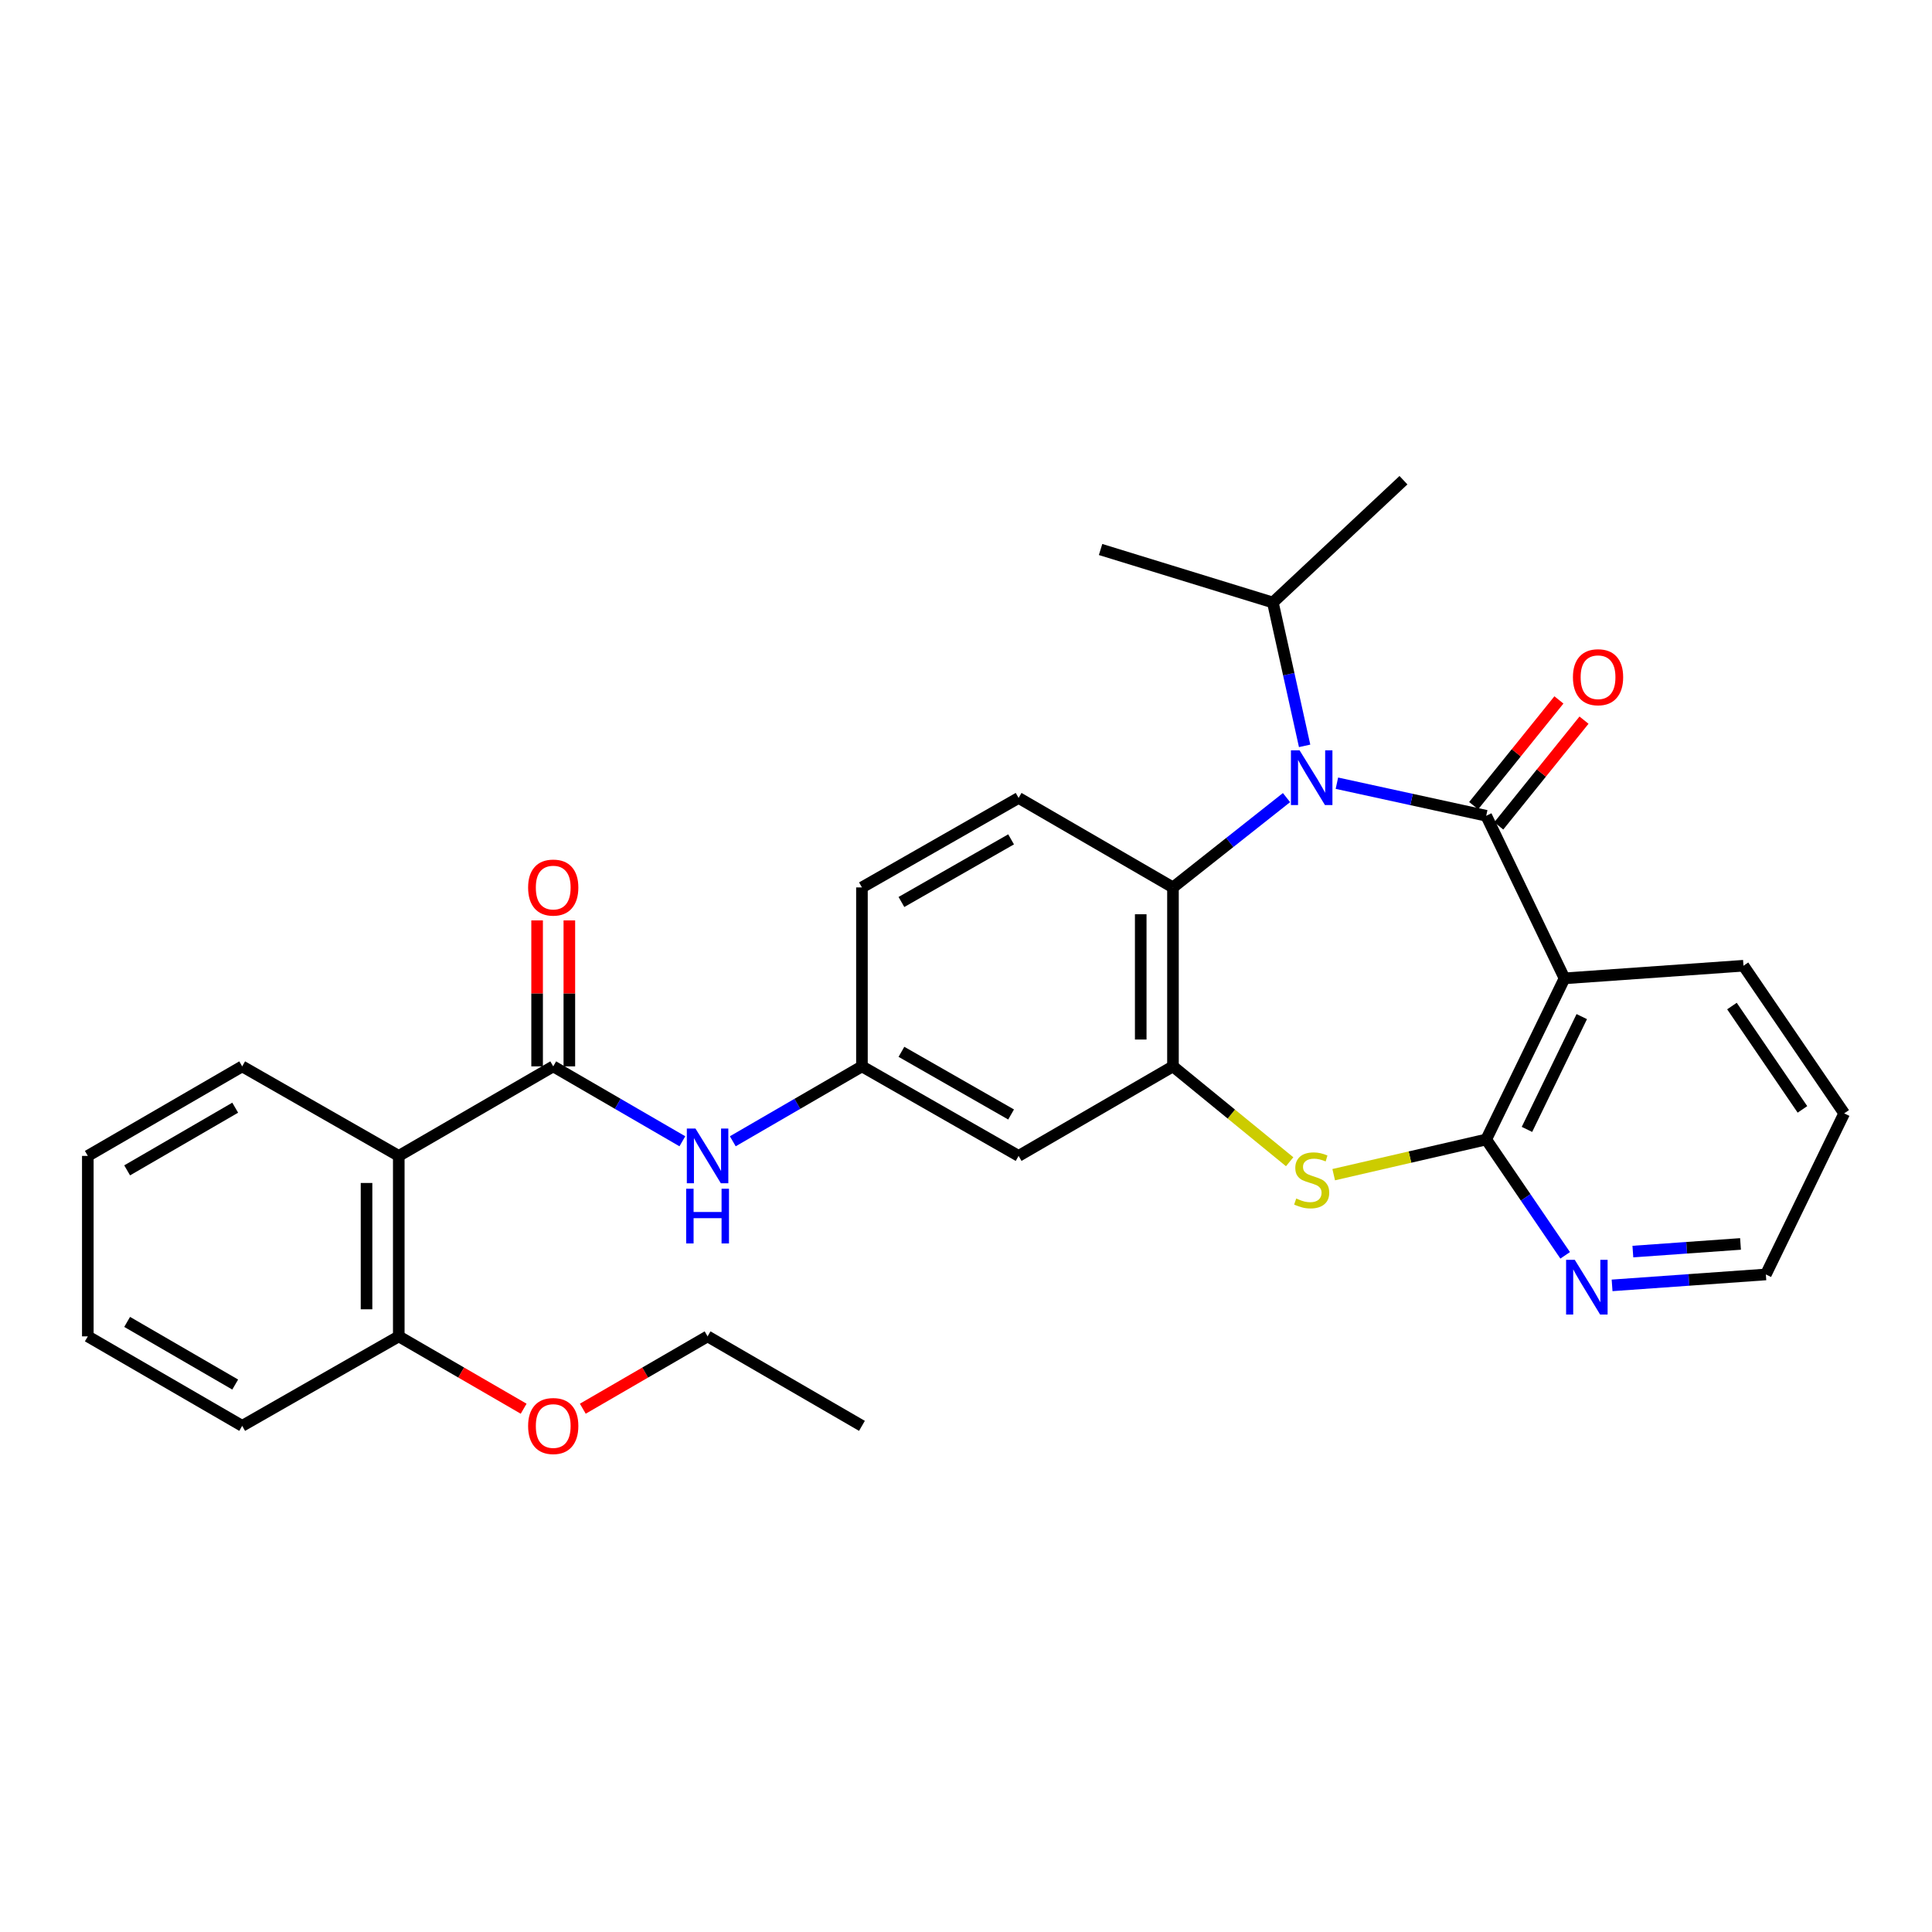 <?xml version='1.0' encoding='iso-8859-1'?>
<svg version='1.1' baseProfile='full'
              xmlns='http://www.w3.org/2000/svg'
                      xmlns:rdkit='http://www.rdkit.org/xml'
                      xmlns:xlink='http://www.w3.org/1999/xlink'
                  xml:space='preserve'
width='1000px' height='1000px' viewBox='0 0 1000 1000'>
<!-- END OF HEADER -->
<rect style='opacity:1.0;fill:#FFFFFF;stroke:none' width='1000' height='1000' x='0' y='0'> </rect>
<path class='bond-0' d='M 769.262,422.244 L 730.619,413.814' style='fill:none;fill-rule:evenodd;stroke:#000000;stroke-width:6px;stroke-linecap:butt;stroke-linejoin:miter;stroke-opacity:1' />
<path class='bond-0' d='M 730.619,413.814 L 691.976,405.383' style='fill:none;fill-rule:evenodd;stroke:#0000FF;stroke-width:6px;stroke-linecap:butt;stroke-linejoin:miter;stroke-opacity:1' />
<path class='bond-1' d='M 769.262,422.244 L 809.791,506.39' style='fill:none;fill-rule:evenodd;stroke:#000000;stroke-width:6px;stroke-linecap:butt;stroke-linejoin:miter;stroke-opacity:1' />
<path class='bond-11' d='M 775.757,427.481 L 797.82,400.115' style='fill:none;fill-rule:evenodd;stroke:#000000;stroke-width:6px;stroke-linecap:butt;stroke-linejoin:miter;stroke-opacity:1' />
<path class='bond-11' d='M 797.82,400.115 L 819.882,372.749' style='fill:none;fill-rule:evenodd;stroke:#FF0000;stroke-width:6px;stroke-linecap:butt;stroke-linejoin:miter;stroke-opacity:1' />
<path class='bond-11' d='M 762.767,417.008 L 784.829,389.642' style='fill:none;fill-rule:evenodd;stroke:#000000;stroke-width:6px;stroke-linecap:butt;stroke-linejoin:miter;stroke-opacity:1' />
<path class='bond-11' d='M 784.829,389.642 L 806.892,362.276' style='fill:none;fill-rule:evenodd;stroke:#FF0000;stroke-width:6px;stroke-linecap:butt;stroke-linejoin:miter;stroke-opacity:1' />
<path class='bond-5' d='M 665.895,412.841 L 636.511,436.083' style='fill:none;fill-rule:evenodd;stroke:#0000FF;stroke-width:6px;stroke-linecap:butt;stroke-linejoin:miter;stroke-opacity:1' />
<path class='bond-5' d='M 636.511,436.083 L 607.126,459.325' style='fill:none;fill-rule:evenodd;stroke:#000000;stroke-width:6px;stroke-linecap:butt;stroke-linejoin:miter;stroke-opacity:1' />
<path class='bond-16' d='M 675.273,386.054 L 667.054,348.954' style='fill:none;fill-rule:evenodd;stroke:#0000FF;stroke-width:6px;stroke-linecap:butt;stroke-linejoin:miter;stroke-opacity:1' />
<path class='bond-16' d='M 667.054,348.954 L 658.836,311.855' style='fill:none;fill-rule:evenodd;stroke:#000000;stroke-width:6px;stroke-linecap:butt;stroke-linejoin:miter;stroke-opacity:1' />
<path class='bond-2' d='M 809.791,506.39 L 769.262,589.794' style='fill:none;fill-rule:evenodd;stroke:#000000;stroke-width:6px;stroke-linecap:butt;stroke-linejoin:miter;stroke-opacity:1' />
<path class='bond-2' d='M 818.72,526.193 L 790.35,584.576' style='fill:none;fill-rule:evenodd;stroke:#000000;stroke-width:6px;stroke-linecap:butt;stroke-linejoin:miter;stroke-opacity:1' />
<path class='bond-18' d='M 809.791,506.39 L 902.419,499.863' style='fill:none;fill-rule:evenodd;stroke:#000000;stroke-width:6px;stroke-linecap:butt;stroke-linejoin:miter;stroke-opacity:1' />
<path class='bond-3' d='M 769.262,589.794 L 729.792,598.899' style='fill:none;fill-rule:evenodd;stroke:#000000;stroke-width:6px;stroke-linecap:butt;stroke-linejoin:miter;stroke-opacity:1' />
<path class='bond-3' d='M 729.792,598.899 L 690.322,608.004' style='fill:none;fill-rule:evenodd;stroke:#CCCC00;stroke-width:6px;stroke-linecap:butt;stroke-linejoin:miter;stroke-opacity:1' />
<path class='bond-10' d='M 769.262,589.794 L 789.694,619.778' style='fill:none;fill-rule:evenodd;stroke:#000000;stroke-width:6px;stroke-linecap:butt;stroke-linejoin:miter;stroke-opacity:1' />
<path class='bond-10' d='M 789.694,619.778 L 810.127,649.763' style='fill:none;fill-rule:evenodd;stroke:#0000FF;stroke-width:6px;stroke-linecap:butt;stroke-linejoin:miter;stroke-opacity:1' />
<path class='bond-30' d='M 667.526,601.317 L 637.326,576.635' style='fill:none;fill-rule:evenodd;stroke:#CCCC00;stroke-width:6px;stroke-linecap:butt;stroke-linejoin:miter;stroke-opacity:1' />
<path class='bond-30' d='M 637.326,576.635 L 607.126,551.953' style='fill:none;fill-rule:evenodd;stroke:#000000;stroke-width:6px;stroke-linecap:butt;stroke-linejoin:miter;stroke-opacity:1' />
<path class='bond-4' d='M 607.126,551.953 L 607.126,459.325' style='fill:none;fill-rule:evenodd;stroke:#000000;stroke-width:6px;stroke-linecap:butt;stroke-linejoin:miter;stroke-opacity:1' />
<path class='bond-4' d='M 590.44,538.059 L 590.44,473.219' style='fill:none;fill-rule:evenodd;stroke:#000000;stroke-width:6px;stroke-linecap:butt;stroke-linejoin:miter;stroke-opacity:1' />
<path class='bond-9' d='M 607.126,551.953 L 527.227,598.294' style='fill:none;fill-rule:evenodd;stroke:#000000;stroke-width:6px;stroke-linecap:butt;stroke-linejoin:miter;stroke-opacity:1' />
<path class='bond-12' d='M 607.126,459.325 L 527.227,413.011' style='fill:none;fill-rule:evenodd;stroke:#000000;stroke-width:6px;stroke-linecap:butt;stroke-linejoin:miter;stroke-opacity:1' />
<path class='bond-6' d='M 286.35,551.953 L 319.771,571.339' style='fill:none;fill-rule:evenodd;stroke:#000000;stroke-width:6px;stroke-linecap:butt;stroke-linejoin:miter;stroke-opacity:1' />
<path class='bond-6' d='M 319.771,571.339 L 353.191,590.725' style='fill:none;fill-rule:evenodd;stroke:#0000FF;stroke-width:6px;stroke-linecap:butt;stroke-linejoin:miter;stroke-opacity:1' />
<path class='bond-7' d='M 286.35,551.953 L 206.404,598.294' style='fill:none;fill-rule:evenodd;stroke:#000000;stroke-width:6px;stroke-linecap:butt;stroke-linejoin:miter;stroke-opacity:1' />
<path class='bond-14' d='M 294.693,551.953 L 294.693,514.177' style='fill:none;fill-rule:evenodd;stroke:#000000;stroke-width:6px;stroke-linecap:butt;stroke-linejoin:miter;stroke-opacity:1' />
<path class='bond-14' d='M 294.693,514.177 L 294.693,476.401' style='fill:none;fill-rule:evenodd;stroke:#FF0000;stroke-width:6px;stroke-linecap:butt;stroke-linejoin:miter;stroke-opacity:1' />
<path class='bond-14' d='M 278.007,551.953 L 278.007,514.177' style='fill:none;fill-rule:evenodd;stroke:#000000;stroke-width:6px;stroke-linecap:butt;stroke-linejoin:miter;stroke-opacity:1' />
<path class='bond-14' d='M 278.007,514.177 L 278.007,476.401' style='fill:none;fill-rule:evenodd;stroke:#FF0000;stroke-width:6px;stroke-linecap:butt;stroke-linejoin:miter;stroke-opacity:1' />
<path class='bond-15' d='M 206.404,598.294 L 206.404,691.701' style='fill:none;fill-rule:evenodd;stroke:#000000;stroke-width:6px;stroke-linecap:butt;stroke-linejoin:miter;stroke-opacity:1' />
<path class='bond-15' d='M 189.717,612.305 L 189.717,677.69' style='fill:none;fill-rule:evenodd;stroke:#000000;stroke-width:6px;stroke-linecap:butt;stroke-linejoin:miter;stroke-opacity:1' />
<path class='bond-19' d='M 206.404,598.294 L 125.354,551.953' style='fill:none;fill-rule:evenodd;stroke:#000000;stroke-width:6px;stroke-linecap:butt;stroke-linejoin:miter;stroke-opacity:1' />
<path class='bond-8' d='M 379.29,590.726 L 412.715,571.339' style='fill:none;fill-rule:evenodd;stroke:#0000FF;stroke-width:6px;stroke-linecap:butt;stroke-linejoin:miter;stroke-opacity:1' />
<path class='bond-8' d='M 412.715,571.339 L 446.14,551.953' style='fill:none;fill-rule:evenodd;stroke:#000000;stroke-width:6px;stroke-linecap:butt;stroke-linejoin:miter;stroke-opacity:1' />
<path class='bond-32' d='M 527.227,598.294 L 446.14,551.953' style='fill:none;fill-rule:evenodd;stroke:#000000;stroke-width:6px;stroke-linecap:butt;stroke-linejoin:miter;stroke-opacity:1' />
<path class='bond-32' d='M 523.343,576.856 L 466.583,544.417' style='fill:none;fill-rule:evenodd;stroke:#000000;stroke-width:6px;stroke-linecap:butt;stroke-linejoin:miter;stroke-opacity:1' />
<path class='bond-31' d='M 834.414,665.308 L 874.21,662.481' style='fill:none;fill-rule:evenodd;stroke:#0000FF;stroke-width:6px;stroke-linecap:butt;stroke-linejoin:miter;stroke-opacity:1' />
<path class='bond-31' d='M 874.21,662.481 L 914.007,659.654' style='fill:none;fill-rule:evenodd;stroke:#000000;stroke-width:6px;stroke-linecap:butt;stroke-linejoin:miter;stroke-opacity:1' />
<path class='bond-31' d='M 845.17,647.815 L 873.028,645.836' style='fill:none;fill-rule:evenodd;stroke:#0000FF;stroke-width:6px;stroke-linecap:butt;stroke-linejoin:miter;stroke-opacity:1' />
<path class='bond-31' d='M 873.028,645.836 L 900.886,643.858' style='fill:none;fill-rule:evenodd;stroke:#000000;stroke-width:6px;stroke-linecap:butt;stroke-linejoin:miter;stroke-opacity:1' />
<path class='bond-17' d='M 527.227,413.011 L 446.14,459.325' style='fill:none;fill-rule:evenodd;stroke:#000000;stroke-width:6px;stroke-linecap:butt;stroke-linejoin:miter;stroke-opacity:1' />
<path class='bond-17' d='M 523.339,434.448 L 466.579,466.867' style='fill:none;fill-rule:evenodd;stroke:#000000;stroke-width:6px;stroke-linecap:butt;stroke-linejoin:miter;stroke-opacity:1' />
<path class='bond-13' d='M 446.14,551.953 L 446.14,459.325' style='fill:none;fill-rule:evenodd;stroke:#000000;stroke-width:6px;stroke-linecap:butt;stroke-linejoin:miter;stroke-opacity:1' />
<path class='bond-20' d='M 206.404,691.701 L 238.722,710.427' style='fill:none;fill-rule:evenodd;stroke:#000000;stroke-width:6px;stroke-linecap:butt;stroke-linejoin:miter;stroke-opacity:1' />
<path class='bond-20' d='M 238.722,710.427 L 271.04,729.153' style='fill:none;fill-rule:evenodd;stroke:#FF0000;stroke-width:6px;stroke-linecap:butt;stroke-linejoin:miter;stroke-opacity:1' />
<path class='bond-22' d='M 206.404,691.701 L 125.354,738.024' style='fill:none;fill-rule:evenodd;stroke:#000000;stroke-width:6px;stroke-linecap:butt;stroke-linejoin:miter;stroke-opacity:1' />
<path class='bond-23' d='M 658.836,311.855 L 726.425,248.558' style='fill:none;fill-rule:evenodd;stroke:#000000;stroke-width:6px;stroke-linecap:butt;stroke-linejoin:miter;stroke-opacity:1' />
<path class='bond-24' d='M 658.836,311.855 L 569.656,284.424' style='fill:none;fill-rule:evenodd;stroke:#000000;stroke-width:6px;stroke-linecap:butt;stroke-linejoin:miter;stroke-opacity:1' />
<path class='bond-26' d='M 902.419,499.863 L 954.545,576.278' style='fill:none;fill-rule:evenodd;stroke:#000000;stroke-width:6px;stroke-linecap:butt;stroke-linejoin:miter;stroke-opacity:1' />
<path class='bond-26' d='M 896.454,520.729 L 932.942,574.219' style='fill:none;fill-rule:evenodd;stroke:#000000;stroke-width:6px;stroke-linecap:butt;stroke-linejoin:miter;stroke-opacity:1' />
<path class='bond-27' d='M 125.354,551.953 L 45.455,598.294' style='fill:none;fill-rule:evenodd;stroke:#000000;stroke-width:6px;stroke-linecap:butt;stroke-linejoin:miter;stroke-opacity:1' />
<path class='bond-27' d='M 121.741,573.338 L 65.811,605.777' style='fill:none;fill-rule:evenodd;stroke:#000000;stroke-width:6px;stroke-linecap:butt;stroke-linejoin:miter;stroke-opacity:1' />
<path class='bond-25' d='M 301.659,729.148 L 333.949,710.424' style='fill:none;fill-rule:evenodd;stroke:#FF0000;stroke-width:6px;stroke-linecap:butt;stroke-linejoin:miter;stroke-opacity:1' />
<path class='bond-25' d='M 333.949,710.424 L 366.24,691.701' style='fill:none;fill-rule:evenodd;stroke:#000000;stroke-width:6px;stroke-linecap:butt;stroke-linejoin:miter;stroke-opacity:1' />
<path class='bond-21' d='M 914.007,659.654 L 954.545,576.278' style='fill:none;fill-rule:evenodd;stroke:#000000;stroke-width:6px;stroke-linecap:butt;stroke-linejoin:miter;stroke-opacity:1' />
<path class='bond-33' d='M 125.354,738.024 L 45.455,691.701' style='fill:none;fill-rule:evenodd;stroke:#000000;stroke-width:6px;stroke-linecap:butt;stroke-linejoin:miter;stroke-opacity:1' />
<path class='bond-33' d='M 121.739,716.64 L 65.809,684.214' style='fill:none;fill-rule:evenodd;stroke:#000000;stroke-width:6px;stroke-linecap:butt;stroke-linejoin:miter;stroke-opacity:1' />
<path class='bond-28' d='M 366.24,691.701 L 446.14,738.024' style='fill:none;fill-rule:evenodd;stroke:#000000;stroke-width:6px;stroke-linecap:butt;stroke-linejoin:miter;stroke-opacity:1' />
<path class='bond-29' d='M 45.455,598.294 L 45.455,691.701' style='fill:none;fill-rule:evenodd;stroke:#000000;stroke-width:6px;stroke-linecap:butt;stroke-linejoin:miter;stroke-opacity:1' />
<path  class='atom-1' d='M 672.664 388.376
L 681.944 403.376
Q 682.864 404.856, 684.344 407.536
Q 685.824 410.216, 685.904 410.376
L 685.904 388.376
L 689.664 388.376
L 689.664 416.696
L 685.784 416.696
L 675.824 400.296
Q 674.664 398.376, 673.424 396.176
Q 672.224 393.976, 671.864 393.296
L 671.864 416.696
L 668.184 416.696
L 668.184 388.376
L 672.664 388.376
' fill='#0000FF'/>
<path  class='atom-4' d='M 670.924 620.353
Q 671.244 620.473, 672.564 621.033
Q 673.884 621.593, 675.324 621.953
Q 676.804 622.273, 678.244 622.273
Q 680.924 622.273, 682.484 620.993
Q 684.044 619.673, 684.044 617.393
Q 684.044 615.833, 683.244 614.873
Q 682.484 613.913, 681.284 613.393
Q 680.084 612.873, 678.084 612.273
Q 675.564 611.513, 674.044 610.793
Q 672.564 610.073, 671.484 608.553
Q 670.444 607.033, 670.444 604.473
Q 670.444 600.913, 672.844 598.713
Q 675.284 596.513, 680.084 596.513
Q 683.364 596.513, 687.084 598.073
L 686.164 601.153
Q 682.764 599.753, 680.204 599.753
Q 677.444 599.753, 675.924 600.913
Q 674.404 602.033, 674.444 603.993
Q 674.444 605.513, 675.204 606.433
Q 676.004 607.353, 677.124 607.873
Q 678.284 608.393, 680.204 608.993
Q 682.764 609.793, 684.284 610.593
Q 685.804 611.393, 686.884 613.033
Q 688.004 614.633, 688.004 617.393
Q 688.004 621.313, 685.364 623.433
Q 682.764 625.513, 678.404 625.513
Q 675.884 625.513, 673.964 624.953
Q 672.084 624.433, 669.844 623.513
L 670.924 620.353
' fill='#CCCC00'/>
<path  class='atom-9' d='M 359.98 584.134
L 369.26 599.134
Q 370.18 600.614, 371.66 603.294
Q 373.14 605.974, 373.22 606.134
L 373.22 584.134
L 376.98 584.134
L 376.98 612.454
L 373.1 612.454
L 363.14 596.054
Q 361.98 594.134, 360.74 591.934
Q 359.54 589.734, 359.18 589.054
L 359.18 612.454
L 355.5 612.454
L 355.5 584.134
L 359.98 584.134
' fill='#0000FF'/>
<path  class='atom-9' d='M 355.16 615.286
L 359 615.286
L 359 627.326
L 373.48 627.326
L 373.48 615.286
L 377.32 615.286
L 377.32 643.606
L 373.48 643.606
L 373.48 630.526
L 359 630.526
L 359 643.606
L 355.16 643.606
L 355.16 615.286
' fill='#0000FF'/>
<path  class='atom-11' d='M 815.091 652.076
L 824.371 667.076
Q 825.291 668.556, 826.771 671.236
Q 828.251 673.916, 828.331 674.076
L 828.331 652.076
L 832.091 652.076
L 832.091 680.396
L 828.211 680.396
L 818.251 663.996
Q 817.091 662.076, 815.851 659.876
Q 814.651 657.676, 814.291 656.996
L 814.291 680.396
L 810.611 680.396
L 810.611 652.076
L 815.091 652.076
' fill='#0000FF'/>
<path  class='atom-12' d='M 814.145 350.526
Q 814.145 343.726, 817.505 339.926
Q 820.865 336.126, 827.145 336.126
Q 833.425 336.126, 836.785 339.926
Q 840.145 343.726, 840.145 350.526
Q 840.145 357.406, 836.745 361.326
Q 833.345 365.206, 827.145 365.206
Q 820.905 365.206, 817.505 361.326
Q 814.145 357.446, 814.145 350.526
M 827.145 362.006
Q 831.465 362.006, 833.785 359.126
Q 836.145 356.206, 836.145 350.526
Q 836.145 344.966, 833.785 342.166
Q 831.465 339.326, 827.145 339.326
Q 822.825 339.326, 820.465 342.126
Q 818.145 344.926, 818.145 350.526
Q 818.145 356.246, 820.465 359.126
Q 822.825 362.006, 827.145 362.006
' fill='#FF0000'/>
<path  class='atom-15' d='M 273.35 459.405
Q 273.35 452.605, 276.71 448.805
Q 280.07 445.005, 286.35 445.005
Q 292.63 445.005, 295.99 448.805
Q 299.35 452.605, 299.35 459.405
Q 299.35 466.285, 295.95 470.205
Q 292.55 474.085, 286.35 474.085
Q 280.11 474.085, 276.71 470.205
Q 273.35 466.325, 273.35 459.405
M 286.35 470.885
Q 290.67 470.885, 292.99 468.005
Q 295.35 465.085, 295.35 459.405
Q 295.35 453.845, 292.99 451.045
Q 290.67 448.205, 286.35 448.205
Q 282.03 448.205, 279.67 451.005
Q 277.35 453.805, 277.35 459.405
Q 277.35 465.125, 279.67 468.005
Q 282.03 470.885, 286.35 470.885
' fill='#FF0000'/>
<path  class='atom-21' d='M 273.35 738.104
Q 273.35 731.304, 276.71 727.504
Q 280.07 723.704, 286.35 723.704
Q 292.63 723.704, 295.99 727.504
Q 299.35 731.304, 299.35 738.104
Q 299.35 744.984, 295.95 748.904
Q 292.55 752.784, 286.35 752.784
Q 280.11 752.784, 276.71 748.904
Q 273.35 745.024, 273.35 738.104
M 286.35 749.584
Q 290.67 749.584, 292.99 746.704
Q 295.35 743.784, 295.35 738.104
Q 295.35 732.544, 292.99 729.744
Q 290.67 726.904, 286.35 726.904
Q 282.03 726.904, 279.67 729.704
Q 277.35 732.504, 277.35 738.104
Q 277.35 743.824, 279.67 746.704
Q 282.03 749.584, 286.35 749.584
' fill='#FF0000'/>
</svg>
